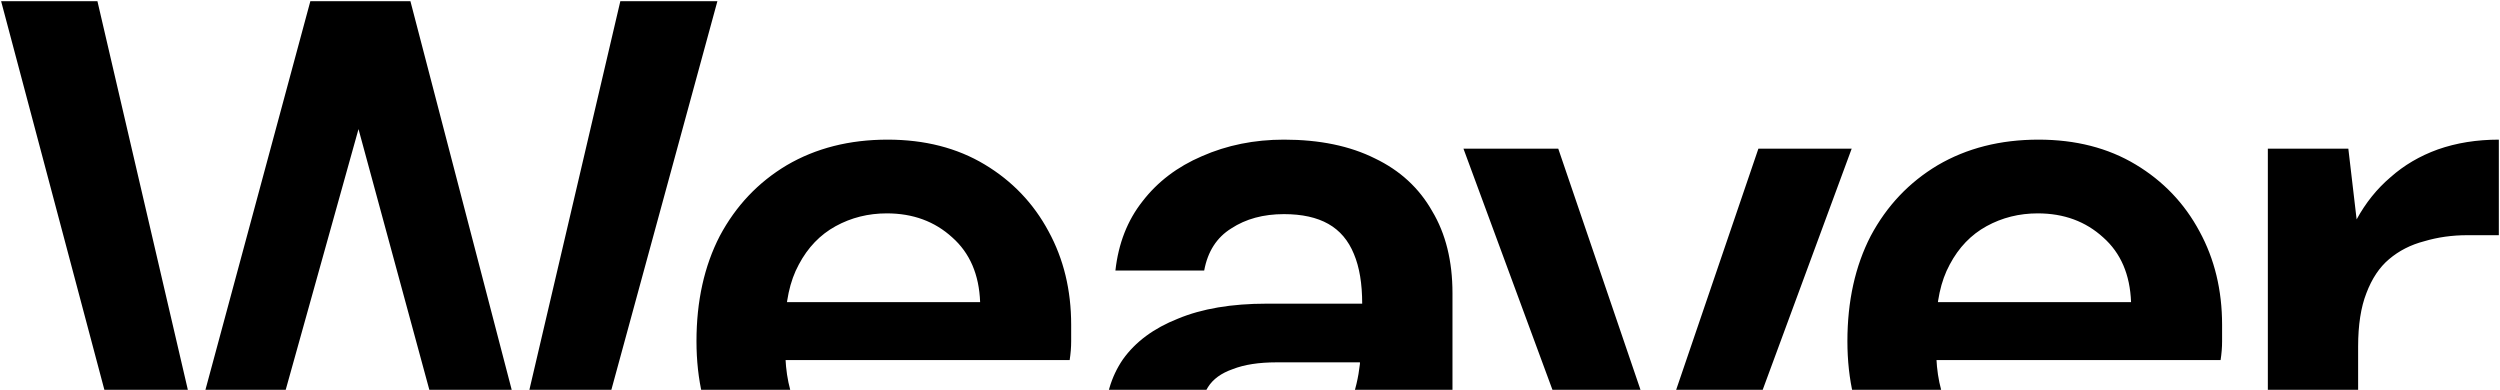 <svg width="1366" height="213" viewBox="0 0 1366 213" fill="none" xmlns="http://www.w3.org/2000/svg">
<path d="M77.077 288.429L0.611 0.654H53.233L107.088 232.107L169.576 0.654H224.253L284.686 232.518L338.952 0.654H391.985L313.464 288.429H255.086L195.887 70.542L135.043 288.429H77.077ZM484.564 293.362C464.009 293.362 445.92 288.977 430.298 280.207C414.676 271.162 402.48 258.555 393.71 242.385C384.939 226.214 380.554 207.578 380.554 186.474C380.554 164.548 384.802 145.363 393.299 128.919C402.069 112.475 414.265 99.594 429.887 90.275C445.783 80.957 464.146 76.297 484.976 76.297C505.257 76.297 522.934 80.82 538.008 89.864C553.082 98.908 564.73 111.104 572.952 126.452C581.175 141.526 585.286 158.519 585.286 177.43C585.286 180.17 585.286 183.185 585.286 186.474C585.286 189.763 585.012 193.189 584.463 196.752H415.91V165.097H535.542C534.994 150.023 529.923 138.238 520.331 129.741C510.738 120.971 498.816 116.586 484.564 116.586C474.424 116.586 465.105 118.916 456.609 123.575C448.113 128.234 441.398 135.223 436.465 144.541C431.532 153.586 429.065 165.097 429.065 179.074V190.996C429.065 203.878 431.395 214.978 436.054 224.296C440.987 233.614 447.565 240.74 455.787 245.674C464.283 250.333 473.739 252.662 484.153 252.662C495.664 252.662 505.12 250.196 512.52 245.262C520.194 240.329 525.812 233.751 529.375 225.529H579.53C575.693 238.411 569.39 250.059 560.619 260.473C551.849 270.614 541.023 278.699 528.142 284.729C515.26 290.484 500.735 293.362 484.564 293.362ZM679.346 293.362C662.353 293.362 648.239 290.484 637.002 284.729C625.765 278.973 617.406 271.299 611.924 261.707C606.443 252.114 603.702 241.7 603.702 230.463C603.702 217.307 606.991 205.933 613.569 196.341C620.42 186.748 630.424 179.348 643.579 174.141C656.735 168.659 672.905 165.919 692.09 165.919H744.301C744.301 154.956 742.793 145.912 739.778 138.786C736.764 131.386 732.104 125.904 725.801 122.341C719.497 118.778 711.412 116.997 701.546 116.997C690.309 116.997 680.716 119.601 672.768 124.808C664.82 129.741 659.887 137.415 657.968 147.83H609.458C611.102 133.03 616.035 120.423 624.257 110.008C632.48 99.319 643.305 91.097 656.735 85.342C670.438 79.312 685.375 76.297 701.546 76.297C721.005 76.297 737.586 79.723 751.289 86.575C764.993 93.153 775.408 102.745 782.534 115.353C789.934 127.686 793.634 142.623 793.634 160.163V288.429H751.701L746.767 255.129C744.027 260.61 740.464 265.681 736.079 270.34C731.967 274.999 727.171 279.11 721.69 282.673C716.208 285.962 709.905 288.566 702.779 290.484C695.927 292.403 688.116 293.362 679.346 293.362ZM690.446 254.307C698.394 254.307 705.383 252.936 711.412 250.196C717.716 247.181 723.06 243.07 727.445 237.863C732.104 232.381 735.667 226.352 738.134 219.774C740.601 213.196 742.245 206.207 743.067 198.807V197.985H697.434C687.842 197.985 679.894 199.218 673.59 201.685C667.287 203.878 662.764 207.167 660.024 211.552C657.283 215.937 655.913 221.007 655.913 226.763C655.913 232.518 657.283 237.451 660.024 241.562C662.764 245.674 666.738 248.825 671.946 251.018C677.153 253.211 683.32 254.307 690.446 254.307ZM876.099 288.429L799.633 81.231H851.433L906.11 241.562L960.787 81.231H1011.76L935.298 288.429H876.099ZM1113.43 293.362C1092.87 293.362 1074.79 288.977 1059.16 280.207C1043.54 271.162 1031.35 258.555 1022.58 242.385C1013.8 226.214 1009.42 207.578 1009.42 186.474C1009.42 164.548 1013.67 145.363 1022.16 128.919C1030.93 112.475 1043.13 99.594 1058.75 90.275C1074.65 80.957 1093.01 76.297 1113.84 76.297C1134.12 76.297 1151.8 80.82 1166.87 89.864C1181.95 98.908 1193.6 111.104 1201.82 126.452C1210.04 141.526 1214.15 158.519 1214.15 177.43C1214.15 180.17 1214.15 183.185 1214.15 186.474C1214.15 189.763 1213.88 193.189 1213.33 196.752H1044.78V165.097H1164.41C1163.86 150.023 1158.79 138.238 1149.2 129.741C1139.6 120.971 1127.68 116.586 1113.43 116.586C1103.29 116.586 1093.97 118.916 1085.47 123.575C1076.98 128.234 1070.26 135.223 1065.33 144.541C1060.4 153.586 1057.93 165.097 1057.93 179.074V190.996C1057.93 203.878 1060.26 214.978 1064.92 224.296C1069.85 233.614 1076.43 240.74 1084.65 245.674C1093.15 250.333 1102.6 252.662 1113.02 252.662C1124.53 252.662 1133.99 250.196 1141.39 245.262C1149.06 240.329 1154.68 233.751 1158.24 225.529H1208.4C1204.56 238.411 1198.26 250.059 1189.48 260.473C1180.71 270.614 1169.89 278.699 1157.01 284.729C1144.13 290.484 1129.6 293.362 1113.43 293.362ZM1239.15 288.429V81.231H1283.13L1287.66 119.875C1292.59 110.83 1298.76 103.156 1306.16 96.853C1313.56 90.275 1322.19 85.205 1332.06 81.642C1342.2 78.079 1353.3 76.297 1365.36 76.297V128.508H1348.09C1339.87 128.508 1332.06 129.604 1324.66 131.797C1317.26 133.715 1310.81 137.004 1305.33 141.663C1300.13 146.049 1296.01 152.215 1293 160.163C1289.99 167.837 1288.48 177.567 1288.48 189.352V288.429H1239.15Z" fill="black"/>
</svg>
